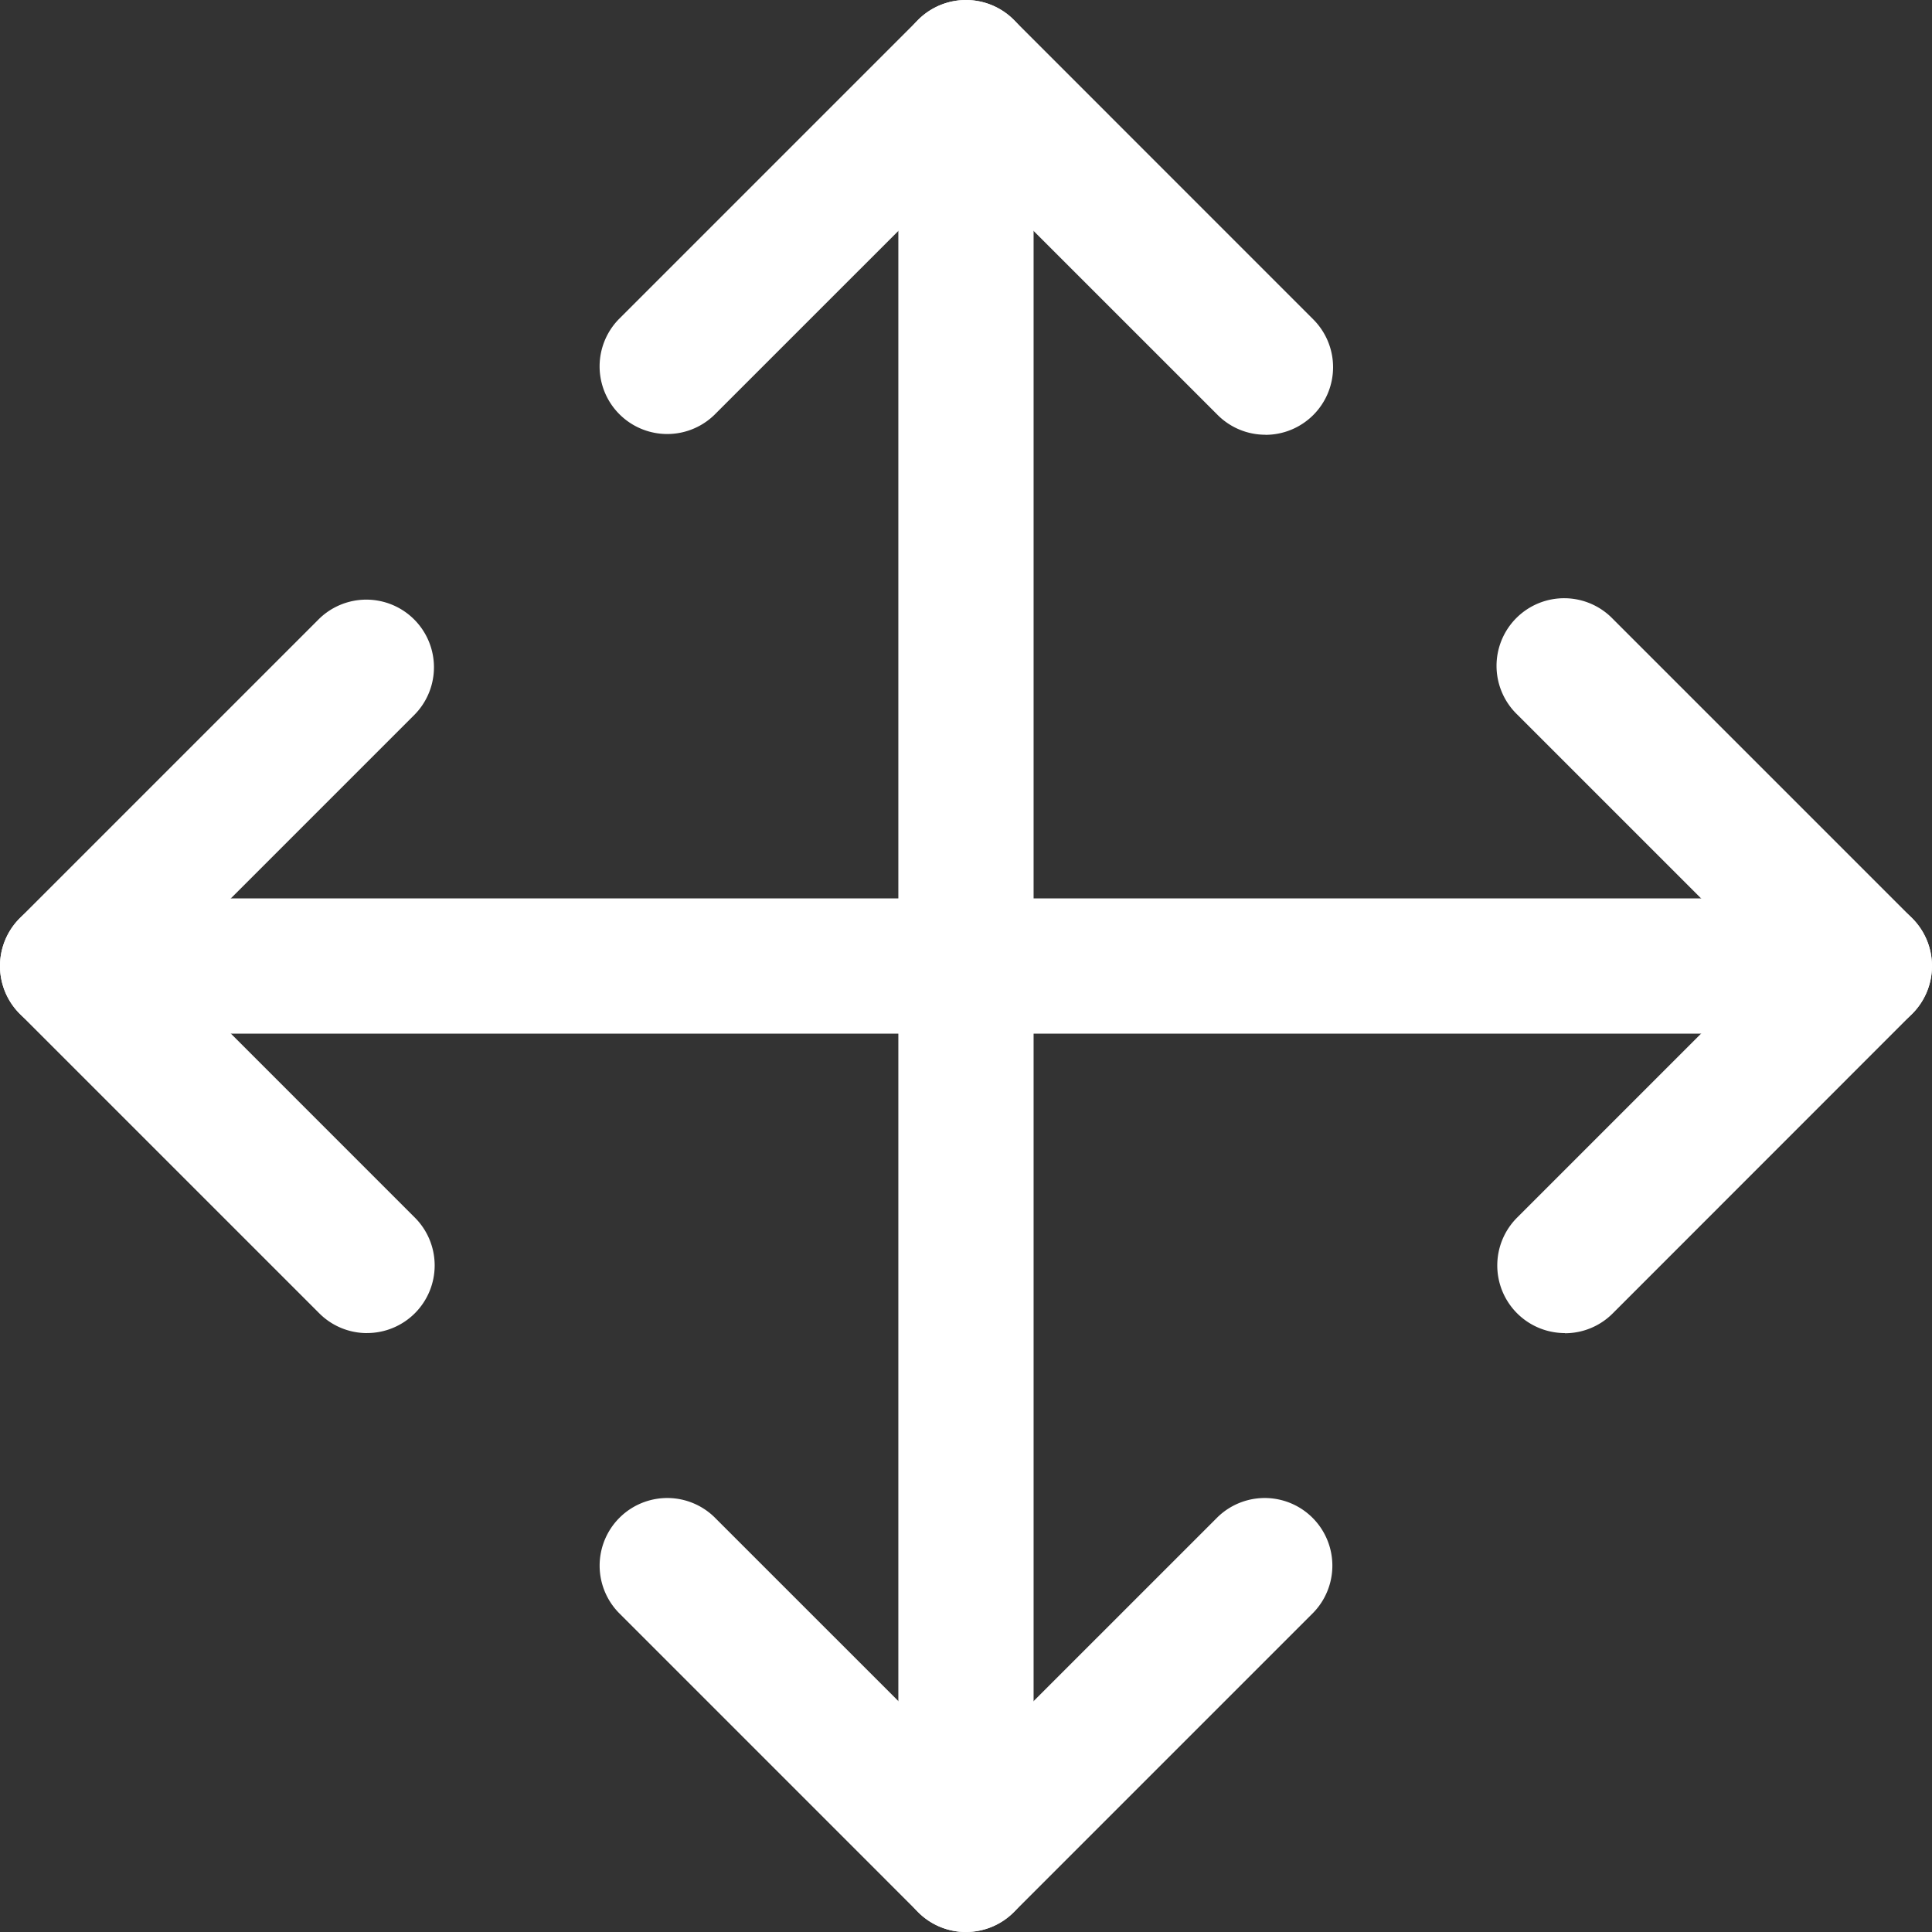 <svg xmlns="http://www.w3.org/2000/svg" width="64.652" height="64.653" viewBox="0 0 64.652 64.653">
  <rect x="0" y="0" width="64.652" height="64.653" fill="#333333" stroke="none"/>
  <g id="グループ_100" data-name="グループ 100" transform="translate(-782.557 -1948.5)">
    <path id="パス_1177" data-name="パス 1177" d="M219.584,734.558a2.254,2.254,0,0,1-1.6-.663l-10.021-10.021a2.263,2.263,0,0,1,0-3.2l10.021-10.021a2.263,2.263,0,0,1,3.2,3.2l-8.42,8.42,8.42,8.421a2.263,2.263,0,0,1-1.6,3.863" transform="translate(575.256 1258.552)" fill="#fff"/>
    <path id="パス_1182" data-name="パス 1182" d="M320.257,734.558a2.263,2.263,0,0,1-1.6-3.863l8.42-8.421-8.42-8.42a2.263,2.263,0,1,1,3.2-3.2l10.021,10.021a2.263,2.263,0,0,1,0,3.2L321.857,733.9a2.254,2.254,0,0,1-1.6.663" transform="translate(514.667 1258.552)" fill="#fff"/>
    <path id="パス_1180" data-name="パス 1180" d="M273.882,680.26a2.254,2.254,0,0,1-1.6-.663l-8.421-8.42-8.421,8.42a2.263,2.263,0,0,1-3.2-3.2l10.021-10.021a2.262,2.262,0,0,1,3.2,0L275.483,676.4a2.263,2.263,0,0,1-1.6,3.863" transform="translate(551.021 1282.788)" fill="#fff"/>
    <path id="パス_1178" data-name="パス 1178" d="M263.862,790.955a2.254,2.254,0,0,1-1.6-.663L252.241,780.27a2.263,2.263,0,0,1,3.2-3.2l8.421,8.42,8.421-8.42a2.263,2.263,0,0,1,3.2,3.2l-10.021,10.021a2.254,2.254,0,0,1-1.6.663" transform="translate(551.021 1222.198)" fill="#fff"/>
    <path id="パス_1179" data-name="パス 1179" d="M269.69,736.656H209.564a2.263,2.263,0,1,1,0-4.526H269.69a2.263,2.263,0,1,1,0,4.526" transform="translate(575.256 1246.434)" fill="#fff"/>
    <path id="パス_1181" data-name="パス 1181" d="M275.98,730.365a2.263,2.263,0,0,1-2.263-2.263V667.976a2.263,2.263,0,1,1,4.526,0V728.1a2.263,2.263,0,0,1-2.263,2.263" transform="translate(538.902 1282.787)" fill="#fff"/>
  </g>
</svg>
